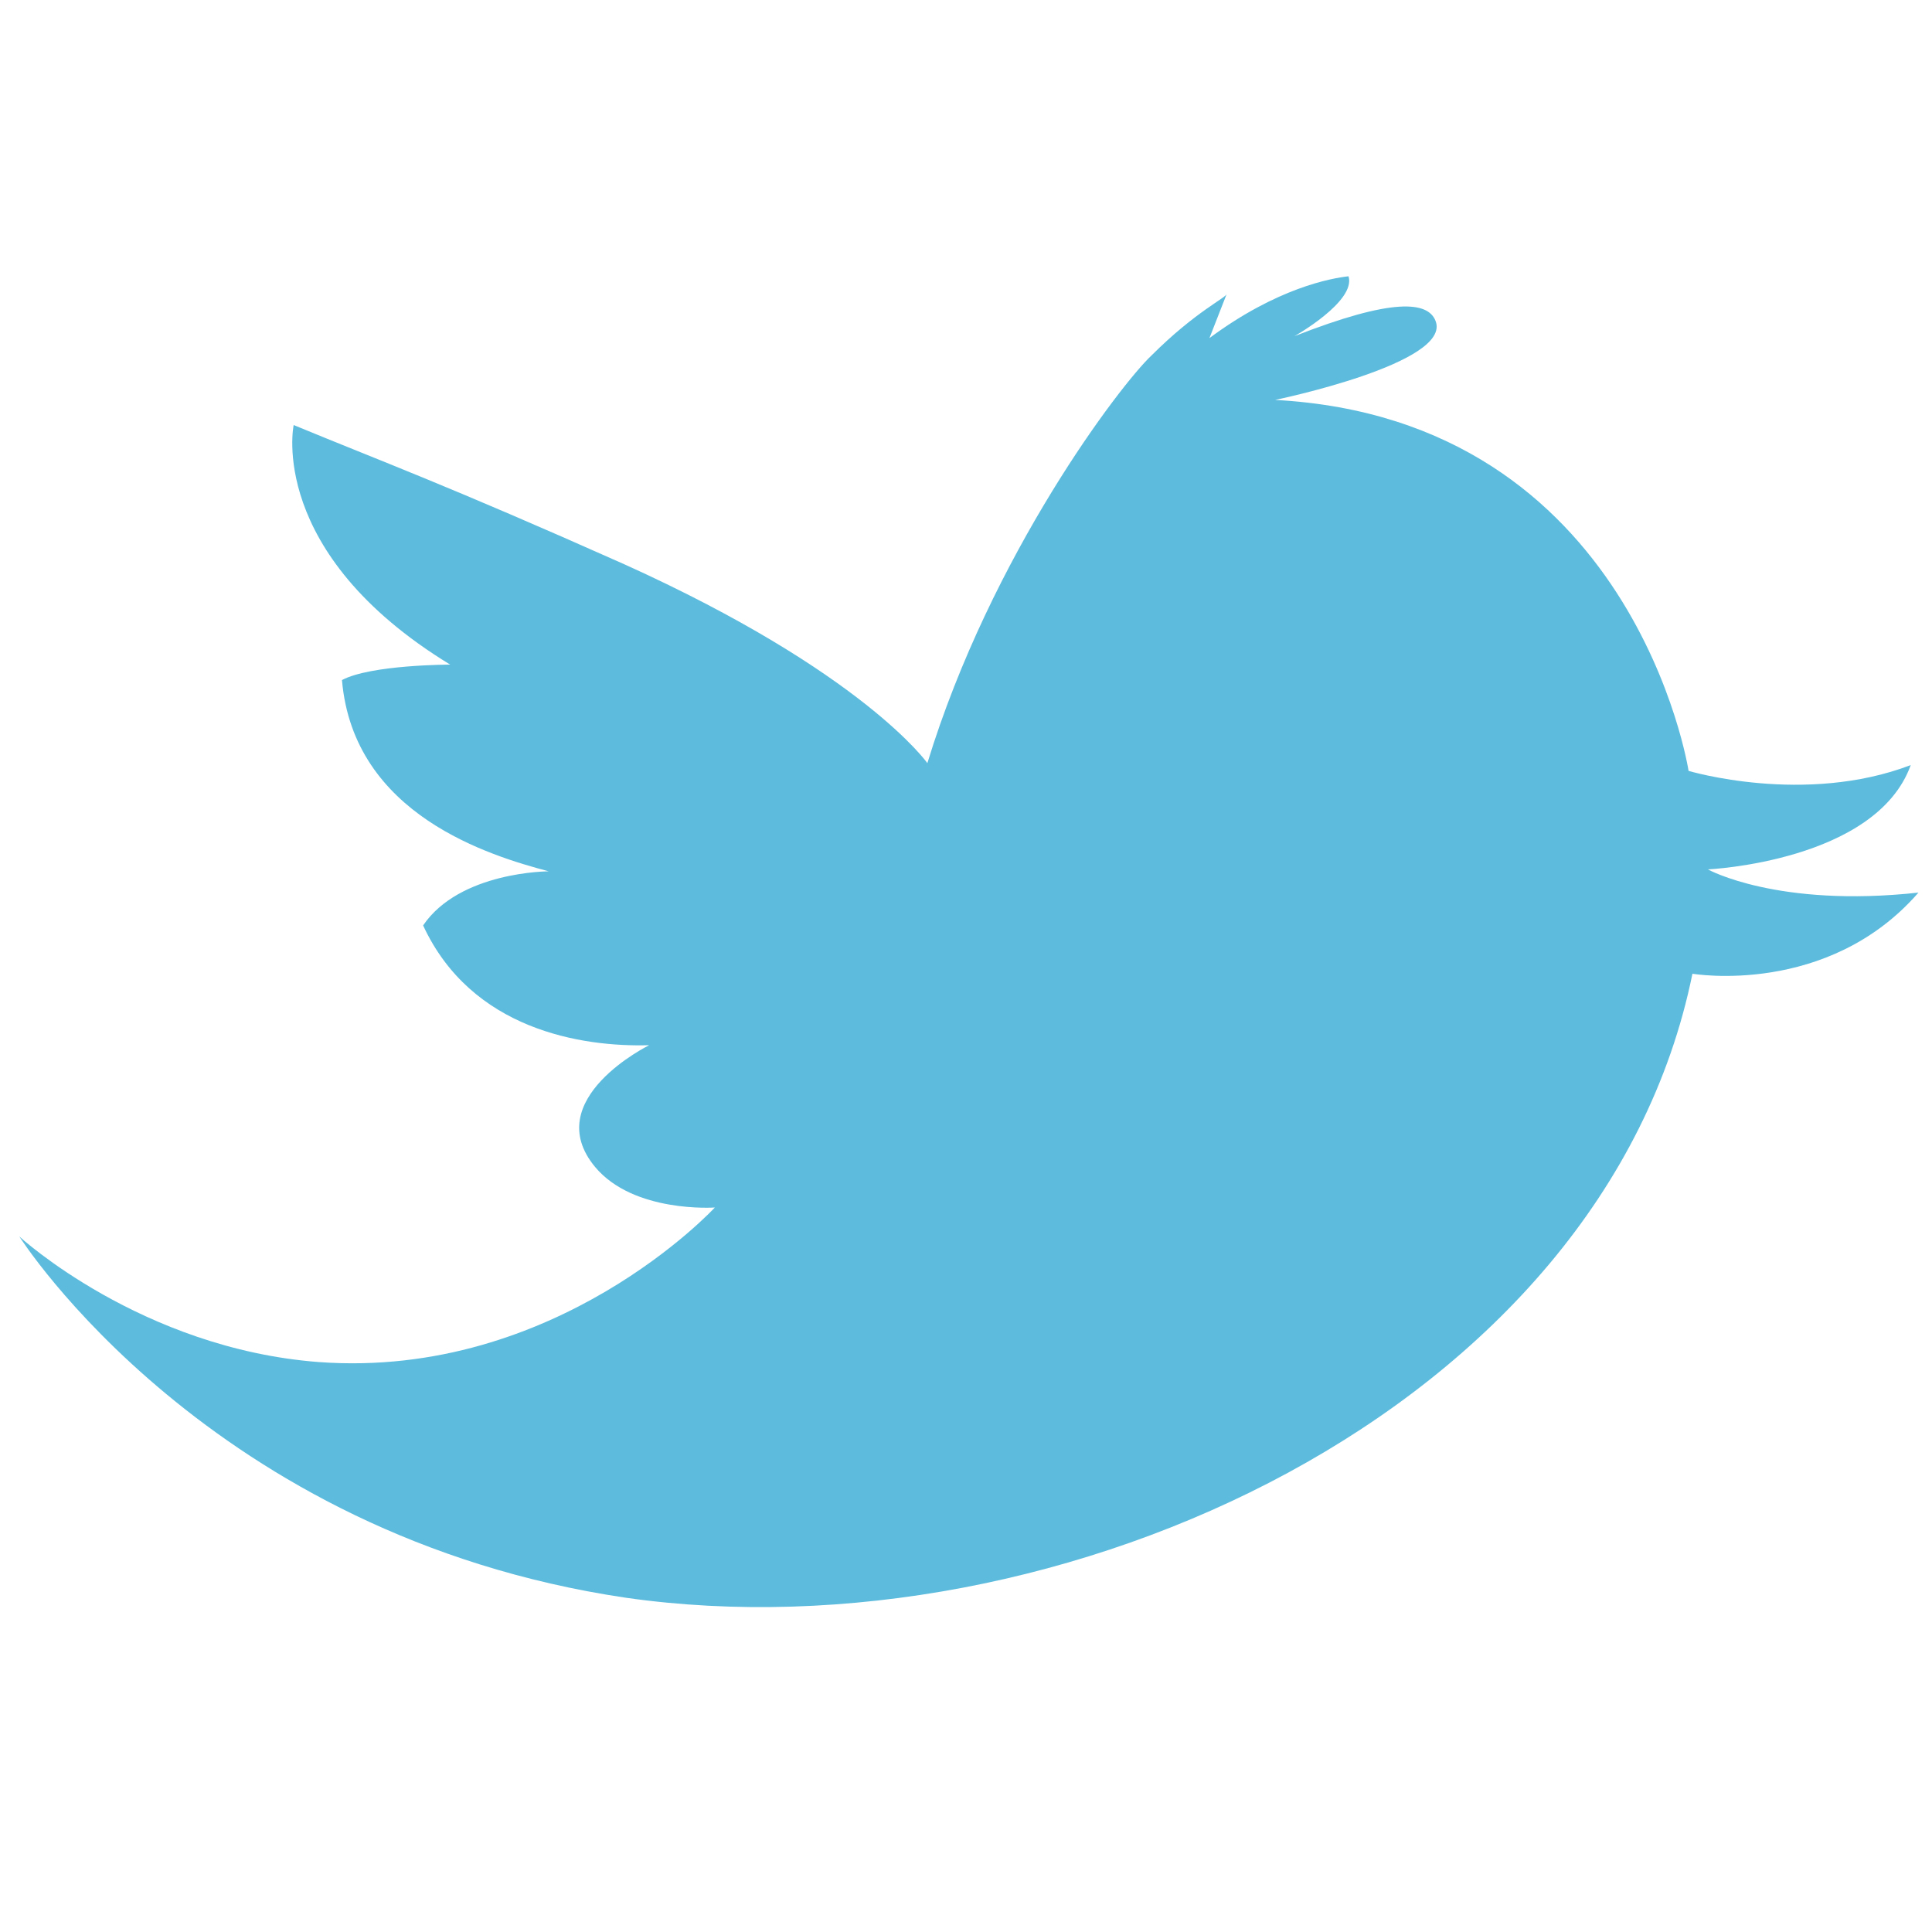 <?xml version="1.0" encoding="UTF-8"?>
<!-- Generator: Adobe Illustrator 27.0.0, SVG Export Plug-In . SVG Version: 6.00 Build 0)  -->
<svg xmlns="http://www.w3.org/2000/svg" xmlns:xlink="http://www.w3.org/1999/xlink" version="1.1" id="Layer_1" x="0px" y="0px" viewBox="0 0 100 100" style="enable-background:new 0 0 100 100;" xml:space="preserve">
<style type="text/css">
	.st0{fill:#5DBCDD;}
</style>
<path class="st0" d="M59.6,18.4C58,19.9,51.3,28.7,48,39.5c0,0-3.3-4.7-15.7-10.3c-9.2-4.1-12.5-5.3-17.1-7.2c0,0-1.4,6.6,8.1,12.4  c0,0-4.1,0-5.6,0.8c0.6,7,7.7,9.1,10.7,9.9c0,0-4.6,0-6.5,2.8c2.5,5.4,8.2,6.3,11.7,6.2c0,0-5.7,2.8-2.8,6.3c2,2.4,6.2,2.1,6.2,2.1  s-8.2,8.9-20.5,8c-9.2-0.7-15.5-6.5-15.5-6.5s9.8,15.5,31.4,18.7c22.4,3.2,50.6-9.7,55.2-32.3c0,0,7,1.2,11.7-4.2  c-7.3,0.8-10.9-1.2-10.9-1.2s8.7-0.4,10.5-5.4c-5.5,2.1-11.5,0.3-11.5,0.3s-2.8-18.2-21.4-19.2c0,0,9.2-1.9,8.3-4.1  c-0.4-1-2.2-1.2-7.3,0.8c0,0,3.2-1.8,2.8-3.1c-0.9,0.1-3.7,0.6-7.2,3.2l0.9-2.3C63.5,15.4,61.9,16.1,59.6,18.4z"></path>
</svg>

